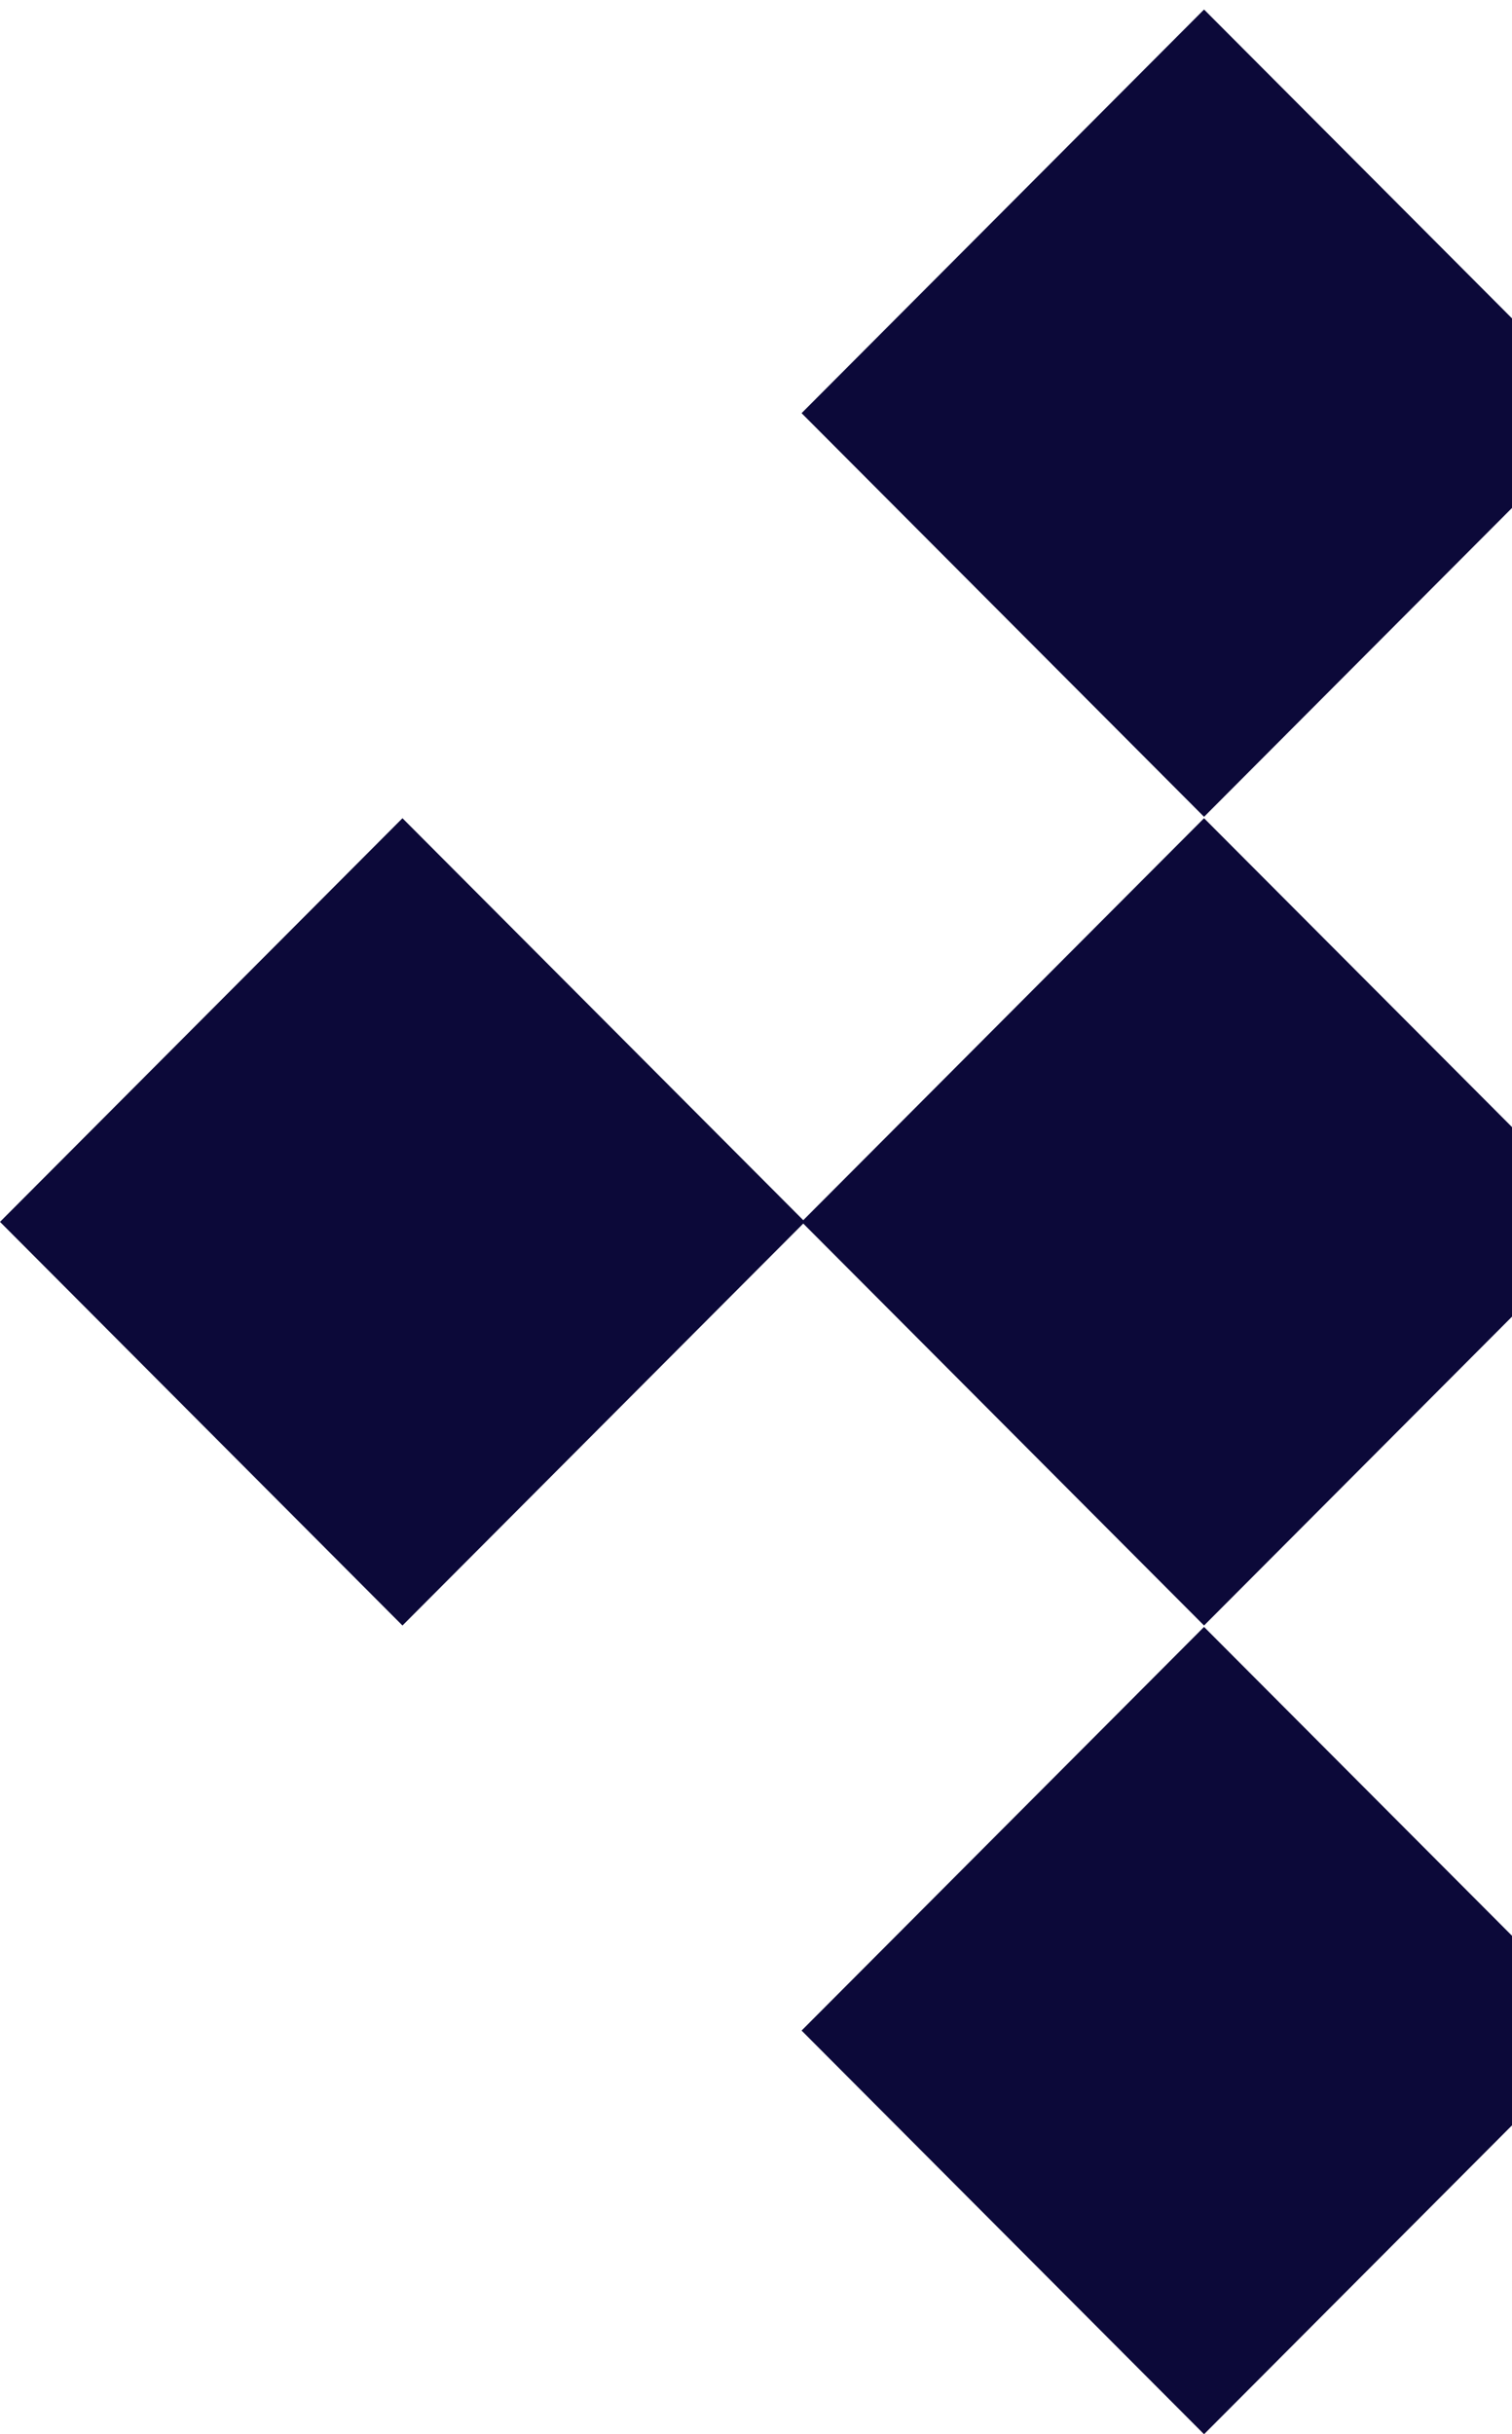 <svg width="599" height="964" viewBox="0 0 599 964" fill="none" xmlns="http://www.w3.org/2000/svg">
<g filter="url(#filter0_ii_16_2082)">
<path d="M317.558 483.884L477 643.738L636.442 483.884L477 324.03L317.558 483.884Z" fill="#0C0939"/>
<path d="M317.558 804.146L477 964L636.442 804.146L477 644.292L317.558 804.146Z" fill="#0C0939"/>
<path d="M635.116 804.146L794.558 964L954 804.146L794.558 644.292L635.116 804.146Z" fill="#0C0939"/>
<path d="M0 483.884L159.442 643.738L318.884 483.884L159.442 324.03L0 483.884Z" fill="#0C0939"/>
<path d="M635.116 159.854L794.558 319.708L954 159.854L794.558 0L635.116 159.854Z" fill="#0C0939"/>
<path d="M317.558 163.622L477 323.476L636.442 163.622L477 3.768L317.558 163.622Z" fill="#0C0939"/>
</g>
<defs>
<filter id="filter0_ii_16_2082" x="-1.25" y="-1.25" width="956.5" height="966.5" filterUnits="userSpaceOnUse" color-interpolation-filters="sRGB">
<feFlood flood-opacity="0" result="BackgroundImageFix"/>
<feBlend mode="normal" in="SourceGraphic" in2="BackgroundImageFix" result="shape"/>
<feColorMatrix in="SourceAlpha" type="matrix" values="0 0 0 0 0 0 0 0 0 0 0 0 0 0 0 0 0 0 127 0" result="hardAlpha"/>
<feOffset dx="1.25" dy="1.25"/>
<feGaussianBlur stdDeviation="3"/>
<feComposite in2="hardAlpha" operator="arithmetic" k2="-1" k3="1"/>
<feColorMatrix type="matrix" values="0 0 0 0 0 0 0 0 0 0 0 0 0 0 0 0 0 0 0.8 0"/>
<feBlend mode="normal" in2="shape" result="effect1_innerShadow_16_2082"/>
<feColorMatrix in="SourceAlpha" type="matrix" values="0 0 0 0 0 0 0 0 0 0 0 0 0 0 0 0 0 0 127 0" result="hardAlpha"/>
<feOffset dx="-1.25" dy="-1.25"/>
<feGaussianBlur stdDeviation="3"/>
<feComposite in2="hardAlpha" operator="arithmetic" k2="-1" k3="1"/>
<feColorMatrix type="matrix" values="0 0 0 0 1 0 0 0 0 1 0 0 0 0 1 0 0 0 0.08 0"/>
<feBlend mode="normal" in2="effect1_innerShadow_16_2082" result="effect2_innerShadow_16_2082"/>
</filter>
</defs>
</svg>
